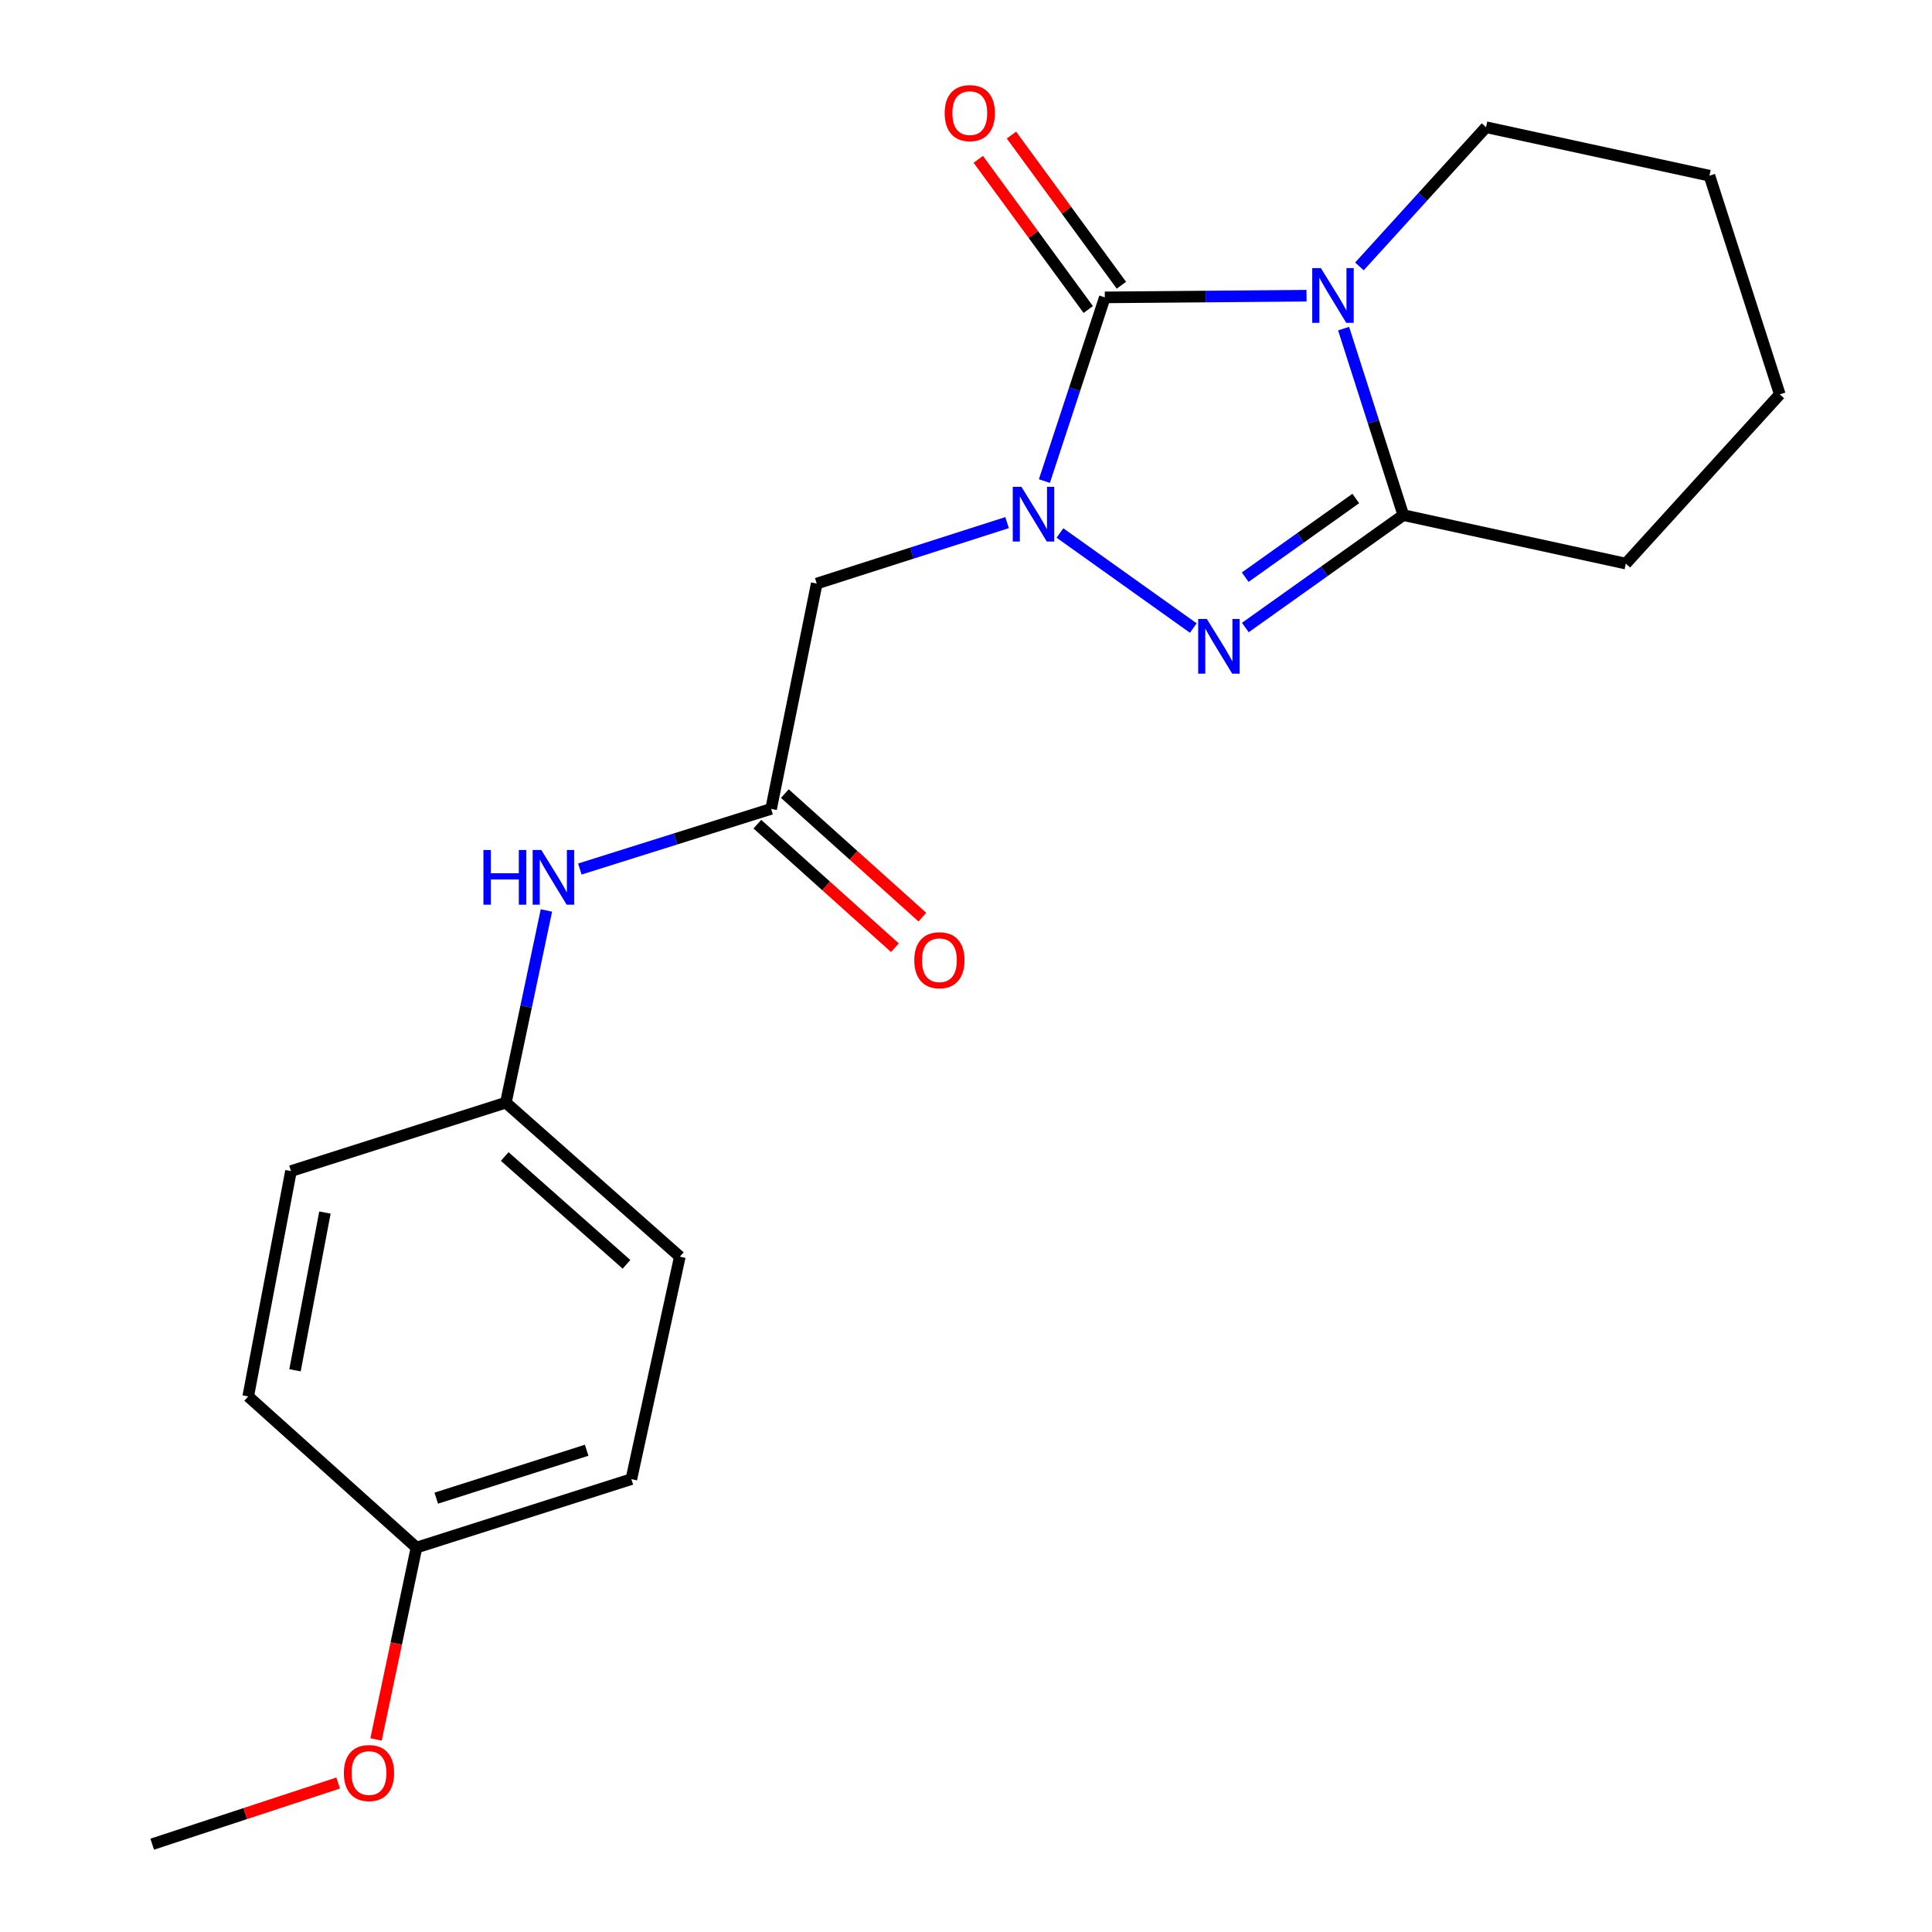 <?xml version='1.0' encoding='iso-8859-1'?>
<svg version='1.1' baseProfile='full'
              xmlns='http://www.w3.org/2000/svg'
                      xmlns:rdkit='http://www.rdkit.org/xml'
                      xmlns:xlink='http://www.w3.org/1999/xlink'
                  xml:space='preserve'
width='1000px' height='1000px' viewBox='0 0 1000 1000'>
<!-- END OF HEADER -->
<rect style='opacity:1.0;fill:#FFFFFF;stroke:none' width='1000' height='1000' x='0' y='0'> </rect>
<path class='bond-1' d='M 676.259,153.057 L 624.058,153.491' style='fill:none;fill-rule:evenodd;stroke:#0000FF;stroke-width:6px;stroke-linecap:butt;stroke-linejoin:miter;stroke-opacity:1' />
<path class='bond-1' d='M 624.058,153.491 L 571.857,153.924' style='fill:none;fill-rule:evenodd;stroke:#000000;stroke-width:6px;stroke-linecap:butt;stroke-linejoin:miter;stroke-opacity:1' />
<path class='bond-3' d='M 695.442,170.088 L 710.9,218.354' style='fill:none;fill-rule:evenodd;stroke:#0000FF;stroke-width:6px;stroke-linecap:butt;stroke-linejoin:miter;stroke-opacity:1' />
<path class='bond-3' d='M 710.9,218.354 L 726.359,266.619' style='fill:none;fill-rule:evenodd;stroke:#000000;stroke-width:6px;stroke-linecap:butt;stroke-linejoin:miter;stroke-opacity:1' />
<path class='bond-9' d='M 703.635,137.899 L 736.403,101.871' style='fill:none;fill-rule:evenodd;stroke:#0000FF;stroke-width:6px;stroke-linecap:butt;stroke-linejoin:miter;stroke-opacity:1' />
<path class='bond-9' d='M 736.403,101.871 L 769.17,65.844' style='fill:none;fill-rule:evenodd;stroke:#000000;stroke-width:6px;stroke-linecap:butt;stroke-linejoin:miter;stroke-opacity:1' />
<path class='bond-0' d='M 540.572,249.01 L 556.214,201.467' style='fill:none;fill-rule:evenodd;stroke:#0000FF;stroke-width:6px;stroke-linecap:butt;stroke-linejoin:miter;stroke-opacity:1' />
<path class='bond-0' d='M 556.214,201.467 L 571.857,153.924' style='fill:none;fill-rule:evenodd;stroke:#000000;stroke-width:6px;stroke-linecap:butt;stroke-linejoin:miter;stroke-opacity:1' />
<path class='bond-4' d='M 521.256,270.506 L 472,286.282' style='fill:none;fill-rule:evenodd;stroke:#0000FF;stroke-width:6px;stroke-linecap:butt;stroke-linejoin:miter;stroke-opacity:1' />
<path class='bond-4' d='M 472,286.282 L 422.743,302.057' style='fill:none;fill-rule:evenodd;stroke:#000000;stroke-width:6px;stroke-linecap:butt;stroke-linejoin:miter;stroke-opacity:1' />
<path class='bond-21' d='M 548.628,275.878 L 617.65,325.074' style='fill:none;fill-rule:evenodd;stroke:#0000FF;stroke-width:6px;stroke-linecap:butt;stroke-linejoin:miter;stroke-opacity:1' />
<path class='bond-6' d='M 580.437,147.641 L 551.976,108.773' style='fill:none;fill-rule:evenodd;stroke:#000000;stroke-width:6px;stroke-linecap:butt;stroke-linejoin:miter;stroke-opacity:1' />
<path class='bond-6' d='M 551.976,108.773 L 523.516,69.905' style='fill:none;fill-rule:evenodd;stroke:#FF0000;stroke-width:6px;stroke-linecap:butt;stroke-linejoin:miter;stroke-opacity:1' />
<path class='bond-6' d='M 563.276,160.207 L 534.815,121.339' style='fill:none;fill-rule:evenodd;stroke:#000000;stroke-width:6px;stroke-linecap:butt;stroke-linejoin:miter;stroke-opacity:1' />
<path class='bond-6' d='M 534.815,121.339 L 506.355,82.471' style='fill:none;fill-rule:evenodd;stroke:#FF0000;stroke-width:6px;stroke-linecap:butt;stroke-linejoin:miter;stroke-opacity:1' />
<path class='bond-2' d='M 644.584,324.804 L 685.471,295.711' style='fill:none;fill-rule:evenodd;stroke:#0000FF;stroke-width:6px;stroke-linecap:butt;stroke-linejoin:miter;stroke-opacity:1' />
<path class='bond-2' d='M 685.471,295.711 L 726.359,266.619' style='fill:none;fill-rule:evenodd;stroke:#000000;stroke-width:6px;stroke-linecap:butt;stroke-linejoin:miter;stroke-opacity:1' />
<path class='bond-2' d='M 644.519,298.745 L 673.14,278.381' style='fill:none;fill-rule:evenodd;stroke:#0000FF;stroke-width:6px;stroke-linecap:butt;stroke-linejoin:miter;stroke-opacity:1' />
<path class='bond-2' d='M 673.14,278.381 L 701.761,258.016' style='fill:none;fill-rule:evenodd;stroke:#000000;stroke-width:6px;stroke-linecap:butt;stroke-linejoin:miter;stroke-opacity:1' />
<path class='bond-11' d='M 726.359,266.619 L 841.523,291.718' style='fill:none;fill-rule:evenodd;stroke:#000000;stroke-width:6px;stroke-linecap:butt;stroke-linejoin:miter;stroke-opacity:1' />
<path class='bond-5' d='M 422.743,302.057 L 399.122,418.675' style='fill:none;fill-rule:evenodd;stroke:#000000;stroke-width:6px;stroke-linecap:butt;stroke-linejoin:miter;stroke-opacity:1' />
<path class='bond-7' d='M 399.122,418.675 L 349.627,434.241' style='fill:none;fill-rule:evenodd;stroke:#000000;stroke-width:6px;stroke-linecap:butt;stroke-linejoin:miter;stroke-opacity:1' />
<path class='bond-7' d='M 349.627,434.241 L 300.132,449.807' style='fill:none;fill-rule:evenodd;stroke:#0000FF;stroke-width:6px;stroke-linecap:butt;stroke-linejoin:miter;stroke-opacity:1' />
<path class='bond-8' d='M 392.014,426.586 L 427.607,458.562' style='fill:none;fill-rule:evenodd;stroke:#000000;stroke-width:6px;stroke-linecap:butt;stroke-linejoin:miter;stroke-opacity:1' />
<path class='bond-8' d='M 427.607,458.562 L 463.199,490.538' style='fill:none;fill-rule:evenodd;stroke:#FF0000;stroke-width:6px;stroke-linecap:butt;stroke-linejoin:miter;stroke-opacity:1' />
<path class='bond-8' d='M 406.229,410.764 L 441.821,442.74' style='fill:none;fill-rule:evenodd;stroke:#000000;stroke-width:6px;stroke-linecap:butt;stroke-linejoin:miter;stroke-opacity:1' />
<path class='bond-8' d='M 441.821,442.74 L 477.413,474.716' style='fill:none;fill-rule:evenodd;stroke:#FF0000;stroke-width:6px;stroke-linecap:butt;stroke-linejoin:miter;stroke-opacity:1' />
<path class='bond-10' d='M 282.823,471.253 L 272.33,520.992' style='fill:none;fill-rule:evenodd;stroke:#0000FF;stroke-width:6px;stroke-linecap:butt;stroke-linejoin:miter;stroke-opacity:1' />
<path class='bond-10' d='M 272.33,520.992 L 261.837,570.731' style='fill:none;fill-rule:evenodd;stroke:#000000;stroke-width:6px;stroke-linecap:butt;stroke-linejoin:miter;stroke-opacity:1' />
<path class='bond-19' d='M 769.17,65.844 L 884.807,90.942' style='fill:none;fill-rule:evenodd;stroke:#000000;stroke-width:6px;stroke-linecap:butt;stroke-linejoin:miter;stroke-opacity:1' />
<path class='bond-13' d='M 261.837,570.731 L 150.607,606.157' style='fill:none;fill-rule:evenodd;stroke:#000000;stroke-width:6px;stroke-linecap:butt;stroke-linejoin:miter;stroke-opacity:1' />
<path class='bond-14' d='M 261.837,570.731 L 351.879,650.446' style='fill:none;fill-rule:evenodd;stroke:#000000;stroke-width:6px;stroke-linecap:butt;stroke-linejoin:miter;stroke-opacity:1' />
<path class='bond-14' d='M 261.244,598.614 L 324.274,654.414' style='fill:none;fill-rule:evenodd;stroke:#000000;stroke-width:6px;stroke-linecap:butt;stroke-linejoin:miter;stroke-opacity:1' />
<path class='bond-22' d='M 841.523,291.718 L 921.214,204.121' style='fill:none;fill-rule:evenodd;stroke:#000000;stroke-width:6px;stroke-linecap:butt;stroke-linejoin:miter;stroke-opacity:1' />
<path class='bond-12' d='M 215.575,801.024 L 326.792,765.598' style='fill:none;fill-rule:evenodd;stroke:#000000;stroke-width:6px;stroke-linecap:butt;stroke-linejoin:miter;stroke-opacity:1' />
<path class='bond-12' d='M 225.802,775.444 L 303.654,750.646' style='fill:none;fill-rule:evenodd;stroke:#000000;stroke-width:6px;stroke-linecap:butt;stroke-linejoin:miter;stroke-opacity:1' />
<path class='bond-17' d='M 215.575,801.024 L 205.104,850.684' style='fill:none;fill-rule:evenodd;stroke:#000000;stroke-width:6px;stroke-linecap:butt;stroke-linejoin:miter;stroke-opacity:1' />
<path class='bond-17' d='M 205.104,850.684 L 194.632,900.343' style='fill:none;fill-rule:evenodd;stroke:#FF0000;stroke-width:6px;stroke-linecap:butt;stroke-linejoin:miter;stroke-opacity:1' />
<path class='bond-23' d='M 215.575,801.024 L 128.475,722.787' style='fill:none;fill-rule:evenodd;stroke:#000000;stroke-width:6px;stroke-linecap:butt;stroke-linejoin:miter;stroke-opacity:1' />
<path class='bond-15' d='M 150.607,606.157 L 128.475,722.787' style='fill:none;fill-rule:evenodd;stroke:#000000;stroke-width:6px;stroke-linecap:butt;stroke-linejoin:miter;stroke-opacity:1' />
<path class='bond-15' d='M 168.184,627.617 L 152.692,709.258' style='fill:none;fill-rule:evenodd;stroke:#000000;stroke-width:6px;stroke-linecap:butt;stroke-linejoin:miter;stroke-opacity:1' />
<path class='bond-16' d='M 351.879,650.446 L 326.792,765.598' style='fill:none;fill-rule:evenodd;stroke:#000000;stroke-width:6px;stroke-linecap:butt;stroke-linejoin:miter;stroke-opacity:1' />
<path class='bond-18' d='M 175.032,922.889 L 126.909,938.717' style='fill:none;fill-rule:evenodd;stroke:#FF0000;stroke-width:6px;stroke-linecap:butt;stroke-linejoin:miter;stroke-opacity:1' />
<path class='bond-18' d='M 126.909,938.717 L 78.786,954.545' style='fill:none;fill-rule:evenodd;stroke:#000000;stroke-width:6px;stroke-linecap:butt;stroke-linejoin:miter;stroke-opacity:1' />
<path class='bond-20' d='M 884.807,90.942 L 921.214,204.121' style='fill:none;fill-rule:evenodd;stroke:#000000;stroke-width:6px;stroke-linecap:butt;stroke-linejoin:miter;stroke-opacity:1' />
<path  class='atom-0' d='M 683.692 138.784
L 692.972 153.784
Q 693.892 155.264, 695.372 157.944
Q 696.852 160.624, 696.932 160.784
L 696.932 138.784
L 700.692 138.784
L 700.692 167.104
L 696.812 167.104
L 686.852 150.704
Q 685.692 148.784, 684.452 146.584
Q 683.252 144.384, 682.892 143.704
L 682.892 167.104
L 679.212 167.104
L 679.212 138.784
L 683.692 138.784
' fill='#0000FF'/>
<path  class='atom-1' d='M 528.682 251.963
L 537.962 266.963
Q 538.882 268.443, 540.362 271.123
Q 541.842 273.803, 541.922 273.963
L 541.922 251.963
L 545.682 251.963
L 545.682 280.283
L 541.802 280.283
L 531.842 263.883
Q 530.682 261.963, 529.442 259.763
Q 528.242 257.563, 527.882 256.883
L 527.882 280.283
L 524.202 280.283
L 524.202 251.963
L 528.682 251.963
' fill='#0000FF'/>
<path  class='atom-3' d='M 624.656 320.369
L 633.936 335.369
Q 634.856 336.849, 636.336 339.529
Q 637.816 342.209, 637.896 342.369
L 637.896 320.369
L 641.656 320.369
L 641.656 348.689
L 637.776 348.689
L 627.816 332.289
Q 626.656 330.369, 625.416 328.169
Q 624.216 325.969, 623.856 325.289
L 623.856 348.689
L 620.176 348.689
L 620.176 320.369
L 624.656 320.369
' fill='#0000FF'/>
<path  class='atom-7' d='M 488.962 58.55
Q 488.962 51.75, 492.322 47.95
Q 495.682 44.15, 501.962 44.15
Q 508.242 44.15, 511.602 47.95
Q 514.962 51.75, 514.962 58.55
Q 514.962 65.43, 511.562 69.35
Q 508.162 73.23, 501.962 73.23
Q 495.722 73.23, 492.322 69.35
Q 488.962 65.47, 488.962 58.55
M 501.962 70.03
Q 506.282 70.03, 508.602 67.15
Q 510.962 64.23, 510.962 58.55
Q 510.962 52.99, 508.602 50.19
Q 506.282 47.35, 501.962 47.35
Q 497.642 47.35, 495.282 50.15
Q 492.962 52.95, 492.962 58.55
Q 492.962 64.27, 495.282 67.15
Q 497.642 70.03, 501.962 70.03
' fill='#FF0000'/>
<path  class='atom-8' d='M 250.219 439.953
L 254.059 439.953
L 254.059 451.993
L 268.539 451.993
L 268.539 439.953
L 272.379 439.953
L 272.379 468.273
L 268.539 468.273
L 268.539 455.193
L 254.059 455.193
L 254.059 468.273
L 250.219 468.273
L 250.219 439.953
' fill='#0000FF'/>
<path  class='atom-8' d='M 280.179 439.953
L 289.459 454.953
Q 290.379 456.433, 291.859 459.113
Q 293.339 461.793, 293.419 461.953
L 293.419 439.953
L 297.179 439.953
L 297.179 468.273
L 293.299 468.273
L 283.339 451.873
Q 282.179 449.953, 280.939 447.753
Q 279.739 445.553, 279.379 444.873
L 279.379 468.273
L 275.699 468.273
L 275.699 439.953
L 280.179 439.953
' fill='#0000FF'/>
<path  class='atom-9' d='M 473.234 497.016
Q 473.234 490.216, 476.594 486.416
Q 479.954 482.616, 486.234 482.616
Q 492.514 482.616, 495.874 486.416
Q 499.234 490.216, 499.234 497.016
Q 499.234 503.896, 495.834 507.816
Q 492.434 511.696, 486.234 511.696
Q 479.994 511.696, 476.594 507.816
Q 473.234 503.936, 473.234 497.016
M 486.234 508.496
Q 490.554 508.496, 492.874 505.616
Q 495.234 502.696, 495.234 497.016
Q 495.234 491.456, 492.874 488.656
Q 490.554 485.816, 486.234 485.816
Q 481.914 485.816, 479.554 488.616
Q 477.234 491.416, 477.234 497.016
Q 477.234 502.736, 479.554 505.616
Q 481.914 508.496, 486.234 508.496
' fill='#FF0000'/>
<path  class='atom-18' d='M 177.984 917.722
Q 177.984 910.922, 181.344 907.122
Q 184.704 903.322, 190.984 903.322
Q 197.264 903.322, 200.624 907.122
Q 203.984 910.922, 203.984 917.722
Q 203.984 924.602, 200.584 928.522
Q 197.184 932.402, 190.984 932.402
Q 184.744 932.402, 181.344 928.522
Q 177.984 924.642, 177.984 917.722
M 190.984 929.202
Q 195.304 929.202, 197.624 926.322
Q 199.984 923.402, 199.984 917.722
Q 199.984 912.162, 197.624 909.362
Q 195.304 906.522, 190.984 906.522
Q 186.664 906.522, 184.304 909.322
Q 181.984 912.122, 181.984 917.722
Q 181.984 923.442, 184.304 926.322
Q 186.664 929.202, 190.984 929.202
' fill='#FF0000'/>
</svg>
